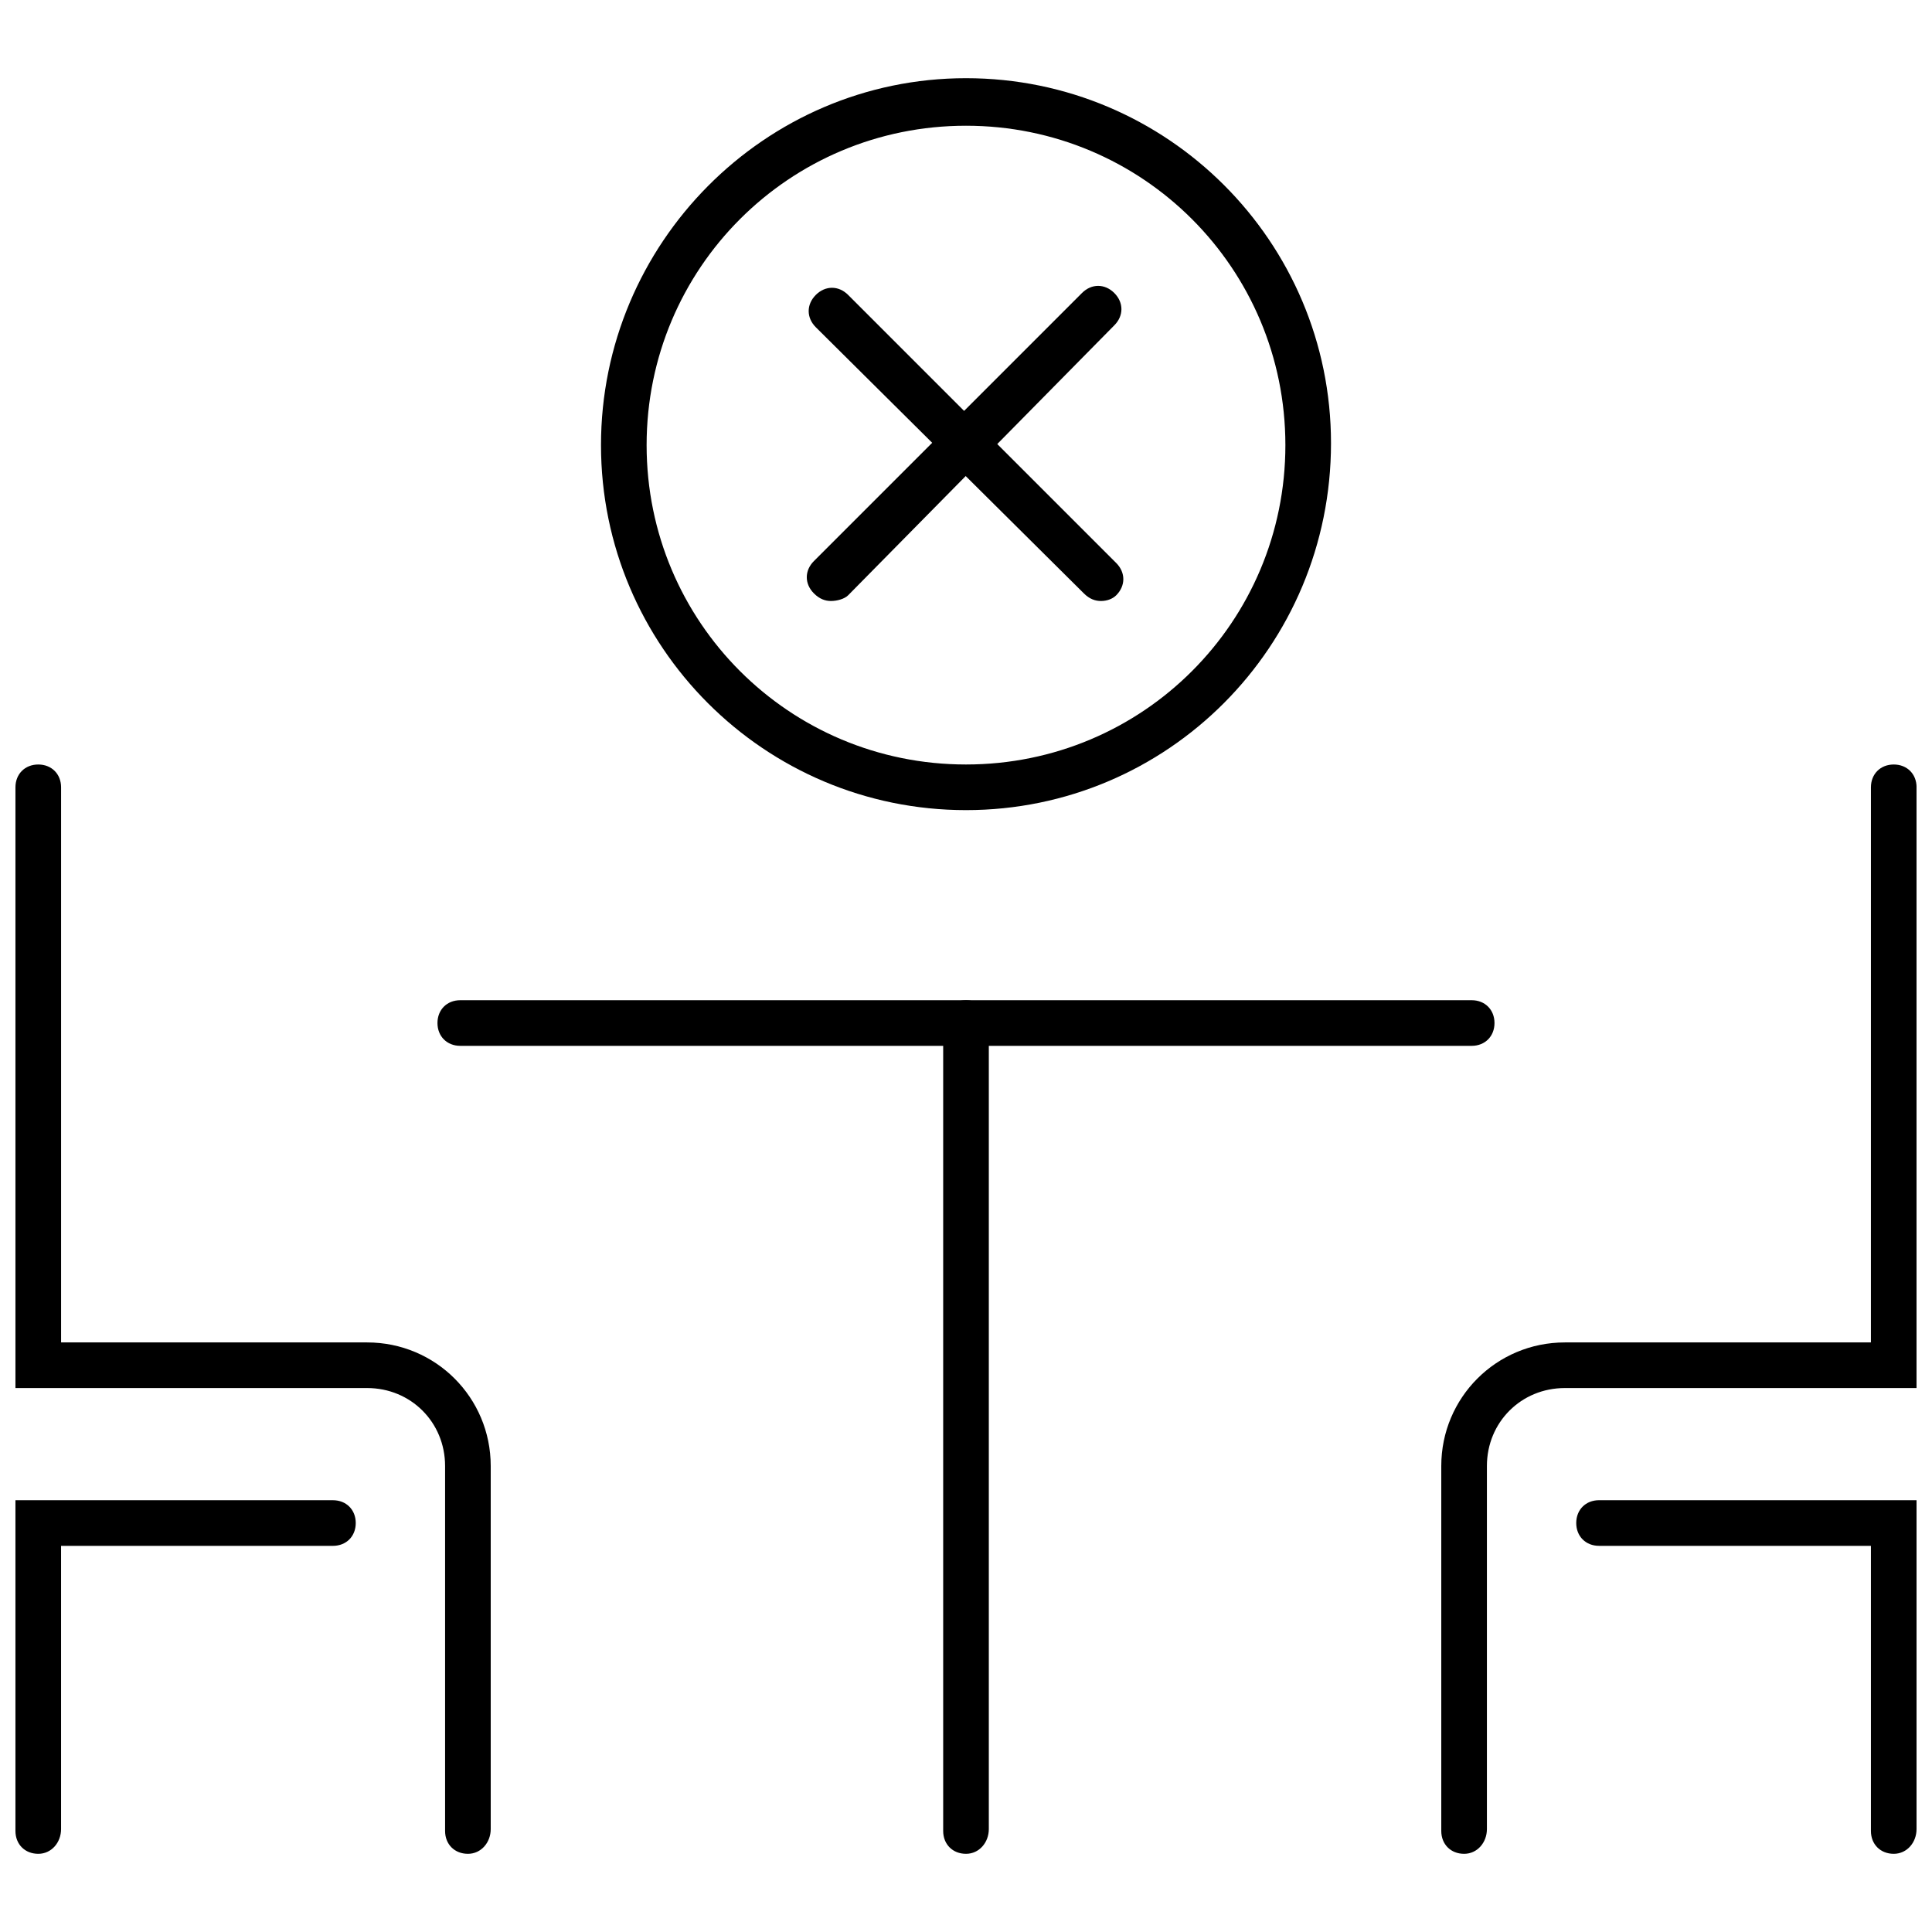 <?xml version="1.0" encoding="UTF-8"?>
<!-- Uploaded to: ICON Repo, www.svgrepo.com, Generator: ICON Repo Mixer Tools -->
<svg width="800px" height="800px" version="1.1" viewBox="144 144 512 512" xmlns="http://www.w3.org/2000/svg">
 <defs>
  <clipPath id="d">
   <path d="m525 346h126.9v290h-126.9z"/>
  </clipPath>
  <clipPath id="c">
   <path d="m561 541h90.902v95h-90.902z"/>
  </clipPath>
  <clipPath id="b">
   <path d="m148.09 346h126.91v290h-126.91z"/>
  </clipPath>
  <clipPath id="a">
   <path d="m148.09 541h90.906v95h-90.906z"/>
  </clipPath>
 </defs>
 <g clip-path="url(#d)">
  <path d="m532 635.28c-3.527 0-6.047-2.519-6.047-6.047v-96.73c0-18.137 14.609-32.746 32.746-32.746h81.113l0.004-147.11c0-3.527 2.519-6.047 6.047-6.047s6.047 2.519 6.047 6.047v159.2h-93.207c-11.586 0-20.656 9.07-20.656 20.656v96.227c0 3.527-2.519 6.551-6.047 6.551z"/>
 </g>
 <g clip-path="url(#c)">
  <path d="m645.86 635.28c-3.527 0-6.047-2.519-6.047-6.047v-75.57h-72.047c-3.527 0-6.047-2.519-6.047-6.047 0-3.527 2.519-6.047 6.047-6.047l84.137 0.004v87.16c0 3.523-2.519 6.547-6.043 6.547z"/>
 </g>
 <g clip-path="url(#b)">
  <path d="m268 635.28c-3.527 0-6.047-2.519-6.047-6.047v-96.73c0-11.586-9.07-20.656-20.656-20.656h-93.203v-159.2c0-3.527 2.519-6.047 6.047-6.047s6.047 2.519 6.047 6.047v147.11h81.113c18.137 0 32.746 14.609 32.746 32.746v96.227c0 3.527-2.519 6.551-6.047 6.551z"/>
 </g>
 <g clip-path="url(#a)">
  <path d="m154.14 635.28c-3.527 0-6.047-2.519-6.047-6.047v-87.66h84.137c3.527 0 6.047 2.519 6.047 6.047 0 3.527-2.519 6.047-6.047 6.047l-72.047-0.004v75.066c0 3.527-2.516 6.551-6.043 6.551z"/>
 </g>
 <path d="m400 635.28c-3.527 0-6.047-2.519-6.047-6.047v-214.12c0-3.527 2.519-6.047 6.047-6.047s6.047 2.519 6.047 6.047v213.62c-0.004 3.523-2.523 6.547-6.047 6.547z"/>
 <path d="m534.01 421.16h-268.03c-3.527 0-6.047-2.519-6.047-6.047 0-3.527 2.519-6.047 6.047-6.047h268.03c3.527 0 6.047 2.519 6.047 6.047 0 3.527-2.519 6.047-6.047 6.047z"/>
 <path d="m400 358.69c-53.402 0-96.73-43.328-96.73-96.73-0.004-53.406 43.324-97.238 96.73-97.238 53.402 0 96.73 43.328 96.73 96.73 0 53.91-43.328 97.238-96.73 97.238zm0-181.37c-46.855 0-84.641 37.785-84.641 84.641 0 46.852 37.785 84.637 84.641 84.637s84.641-37.785 84.641-84.641c-0.004-46.852-37.789-84.637-84.641-84.637z"/>
 <path d="m435.77 303.27c-1.512 0-3.023-0.504-4.535-2.016l-71.035-70.531c-2.519-2.519-2.519-6.047 0-8.566 2.519-2.519 6.047-2.519 8.566 0l71.039 71.039c2.519 2.519 2.519 6.047 0 8.566-1.012 1.004-2.523 1.508-4.035 1.508z"/>
 <path d="m364.23 303.27c-1.512 0-3.023-0.504-4.535-2.016-2.519-2.519-2.519-6.047 0-8.566l71.039-71.039c2.519-2.519 6.047-2.519 8.566 0s2.519 6.047 0 8.566l-70.535 71.543c-1.008 1.008-3.023 1.512-4.535 1.512z"/>
</svg>